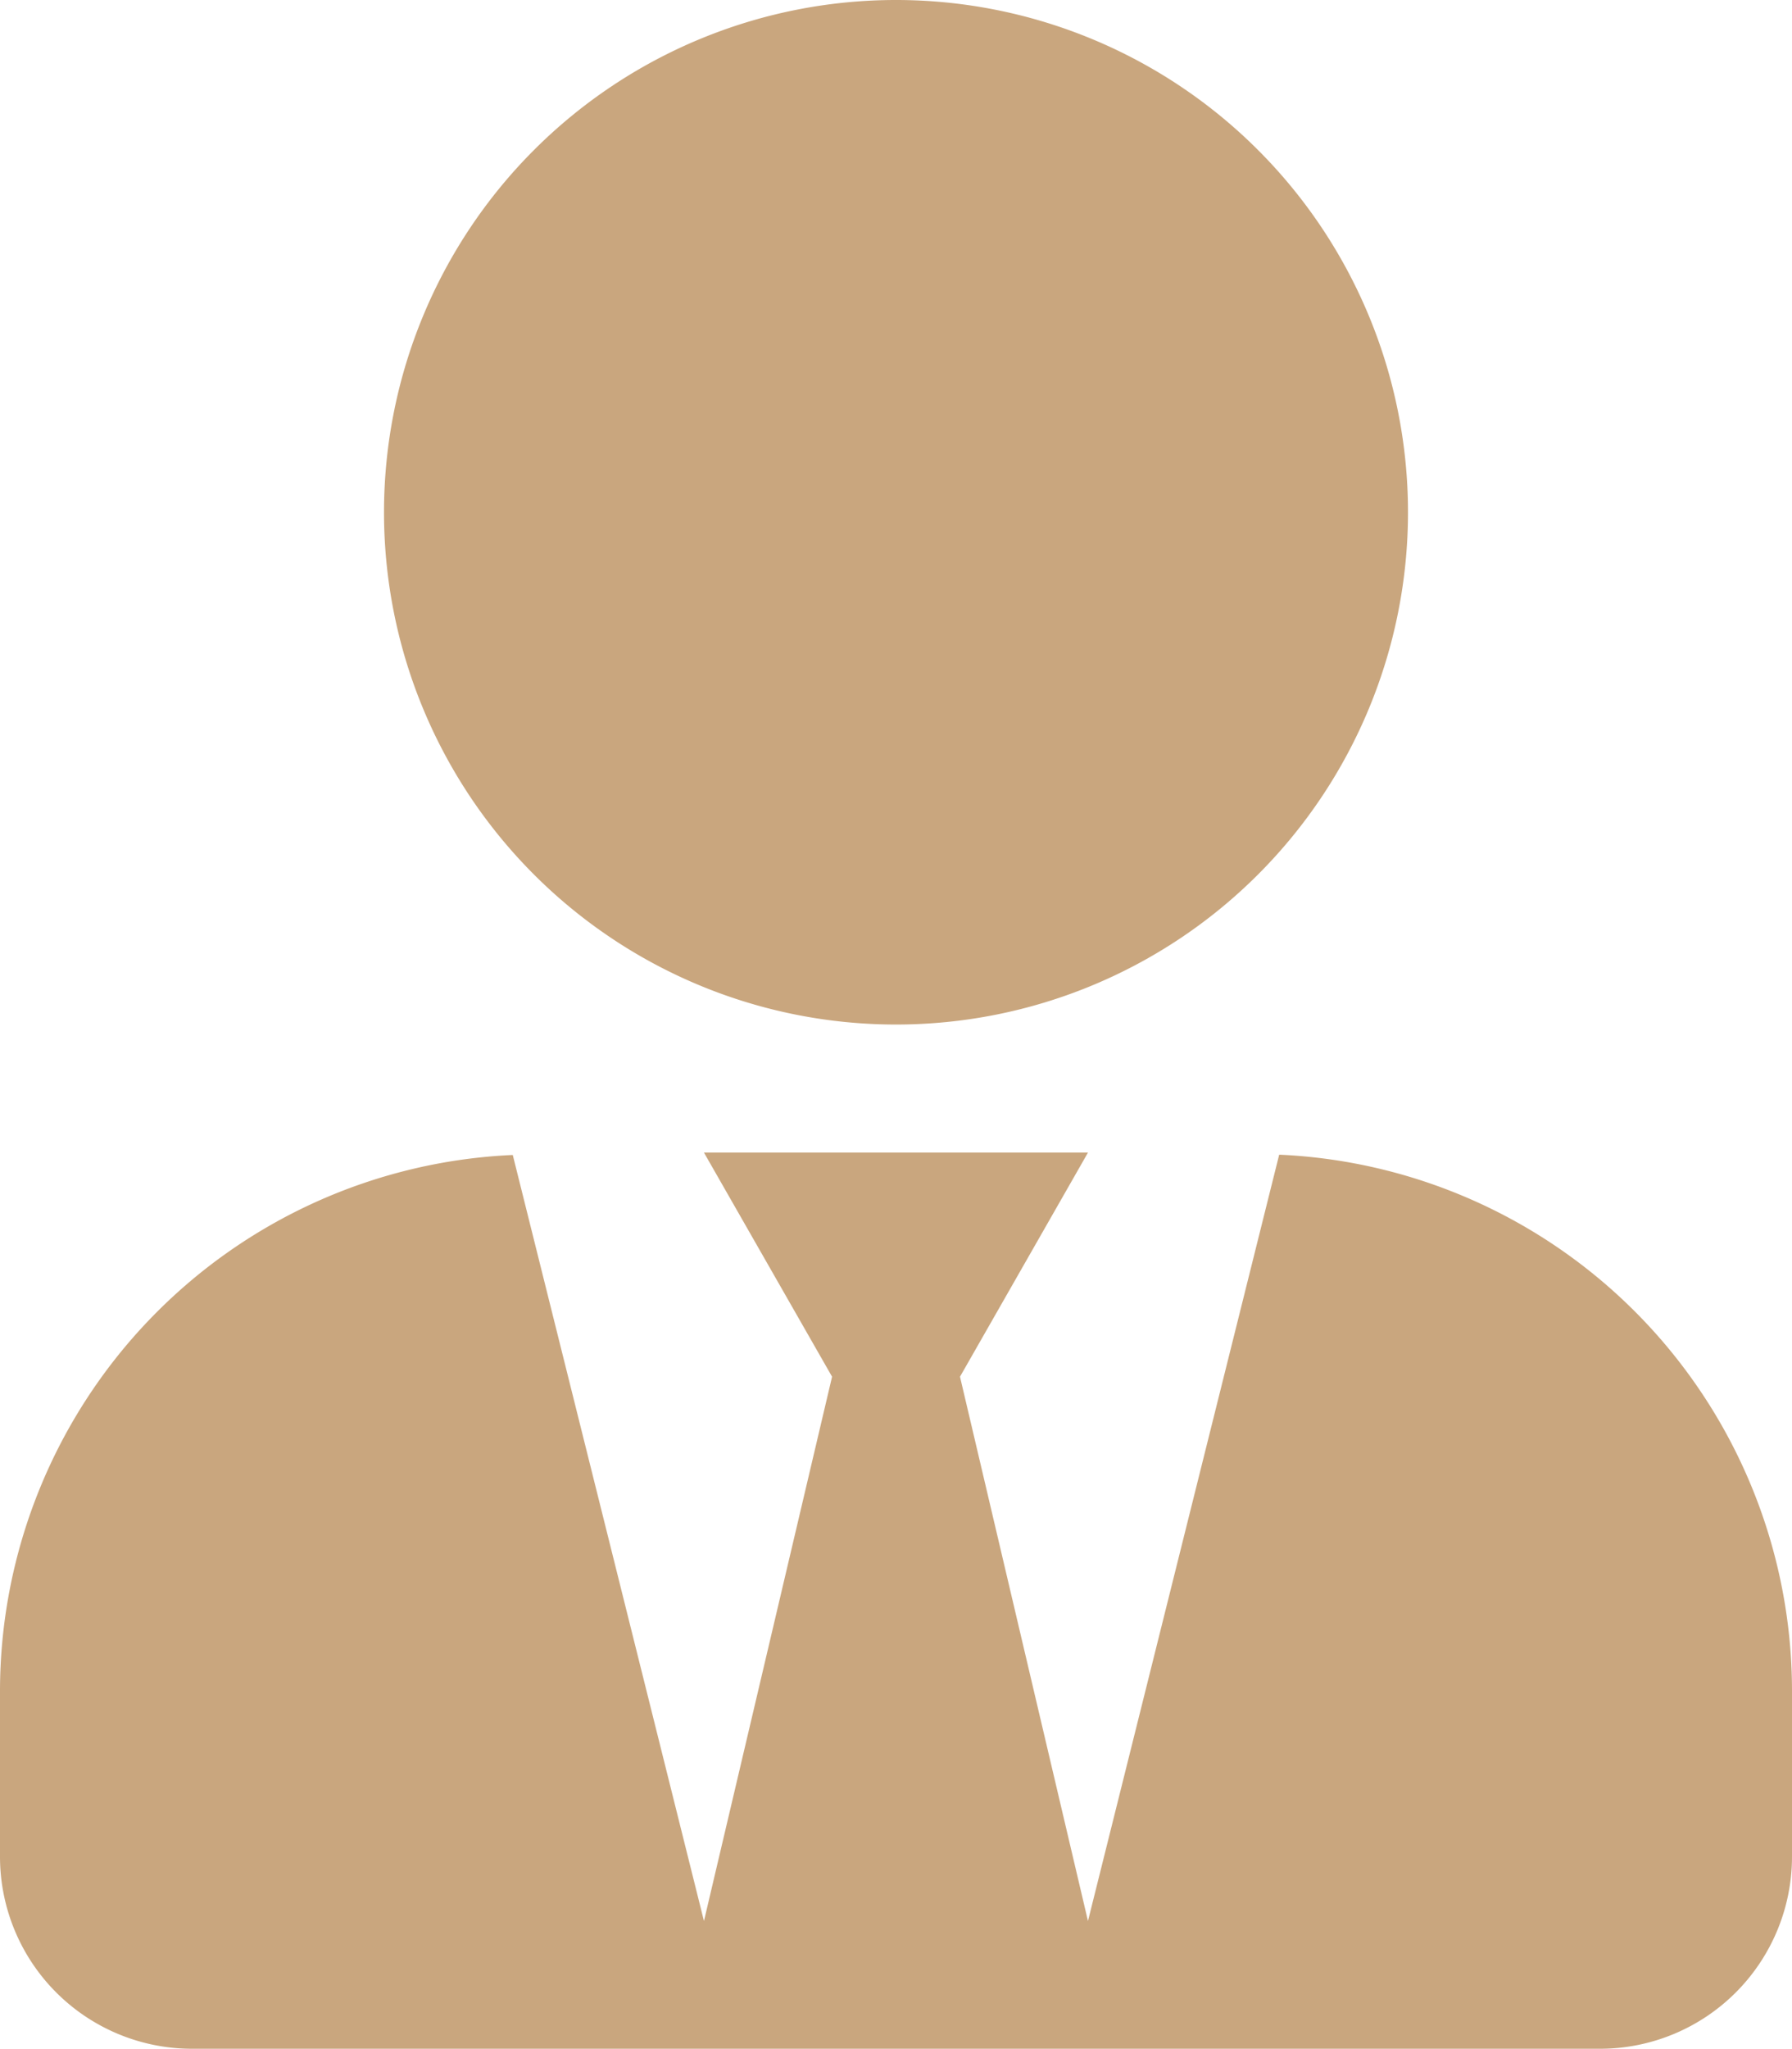 <svg id="user-tie" xmlns="http://www.w3.org/2000/svg" width="29.936" height="34.212" viewBox="0 0 29.936 34.212">
  <path id="Path_88" data-name="Path 88" d="M14.968,17.106A8.553,8.553,0,1,0,6.415,8.553,8.552,8.552,0,0,0,14.968,17.106Zm6.4,2.178L18.175,32.074l-2.138-9.088,2.138-3.742H11.76L13.9,22.986,11.76,32.074,8.566,19.284A8.965,8.965,0,0,0,0,28.225V31a3.208,3.208,0,0,0,3.207,3.207H26.728A3.208,3.208,0,0,0,29.936,31v-2.78a8.965,8.965,0,0,0-8.566-8.941Z" fill="#c9a67e"/>
</svg>
